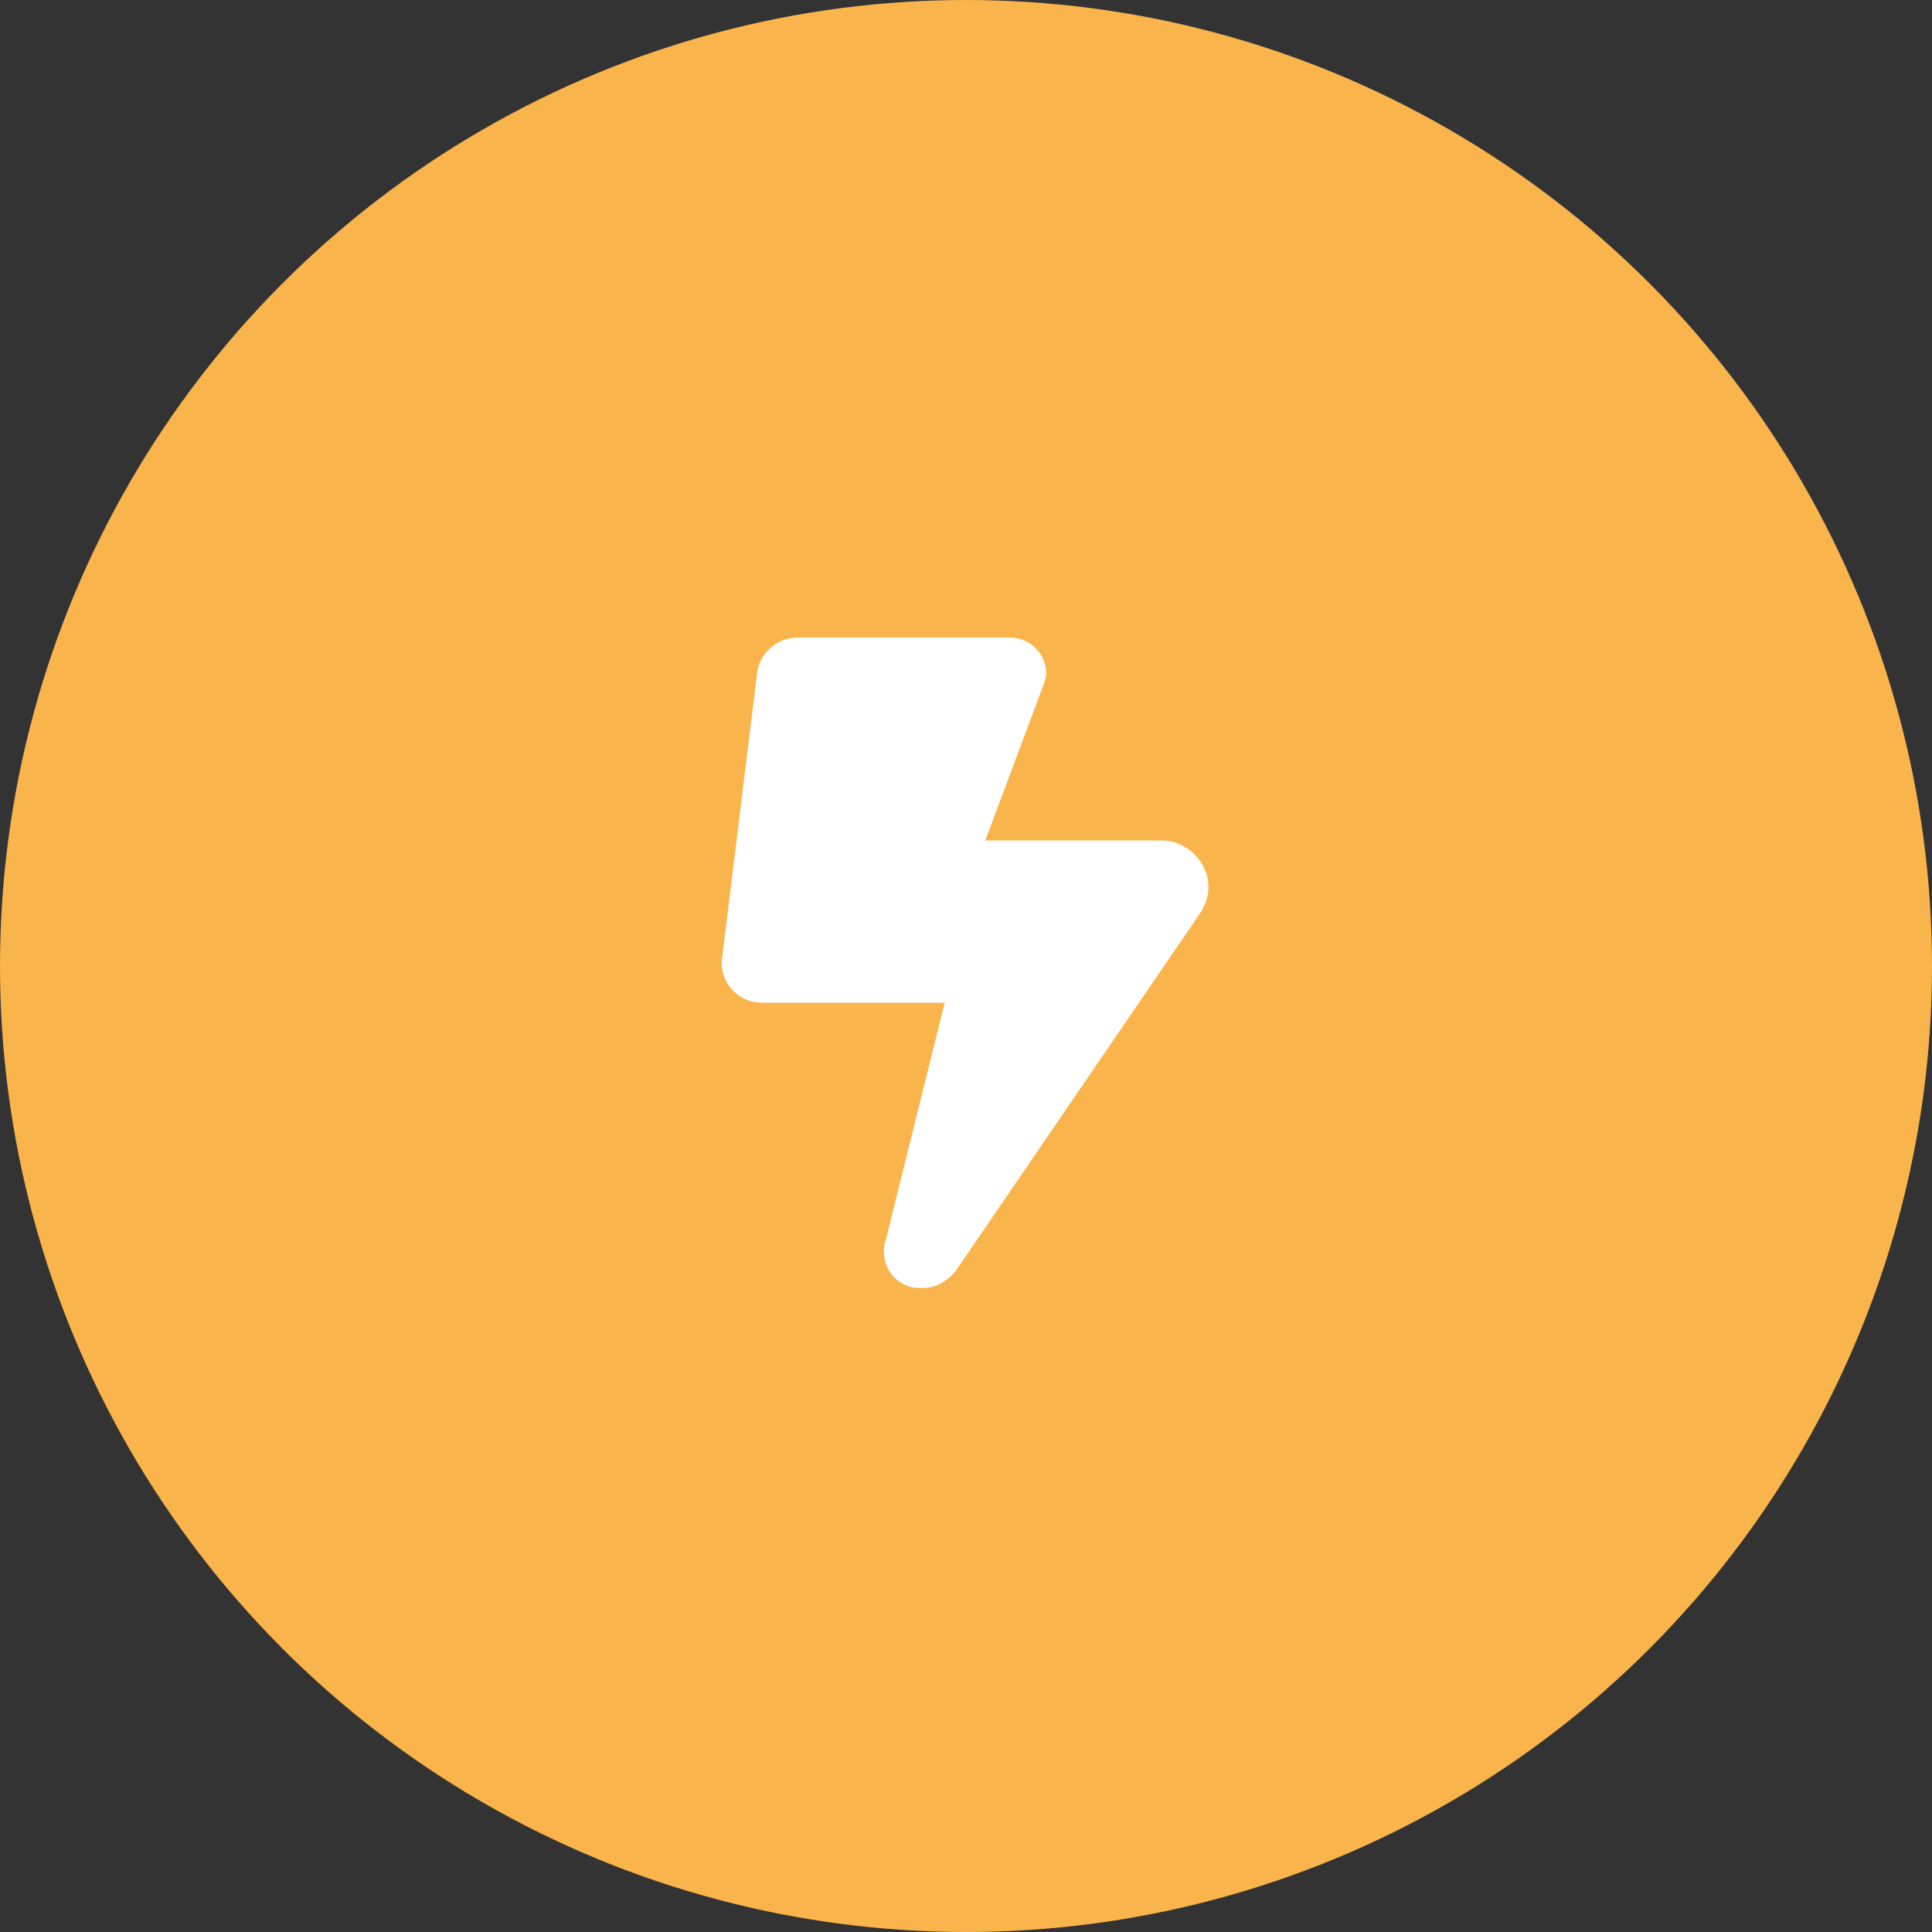 <svg xmlns="http://www.w3.org/2000/svg" width="125" height="125" viewBox="0 0 125 125" fill="none"><rect x="0" y="0" width="125" height="125" fill="#333333" stroke="none"/><circle cx="62.5" cy="62.5" r="62.5" fill="#FAB44C"></circle><path d="M46.688 62.25L48.984 43.547C49.148 42.234 50.297 41.25 51.609 41.25H65.391C66.621 41.25 67.688 42.316 67.688 43.547C67.688 43.793 67.606 44.039 67.523 44.285L63.75 54.375H75.152C76.793 54.375 78.188 55.77 78.188 57.41C78.188 58.066 77.941 58.641 77.613 59.133L61.863 82.184C61.371 82.84 60.551 83.332 59.73 83.332H59.484C58.172 83.332 57.188 82.266 57.188 80.953C57.188 80.789 57.188 80.543 57.27 80.379L61.125 64.875H49.312C47.836 64.875 46.688 63.727 46.688 62.25Z" fill="white"></path></svg>
